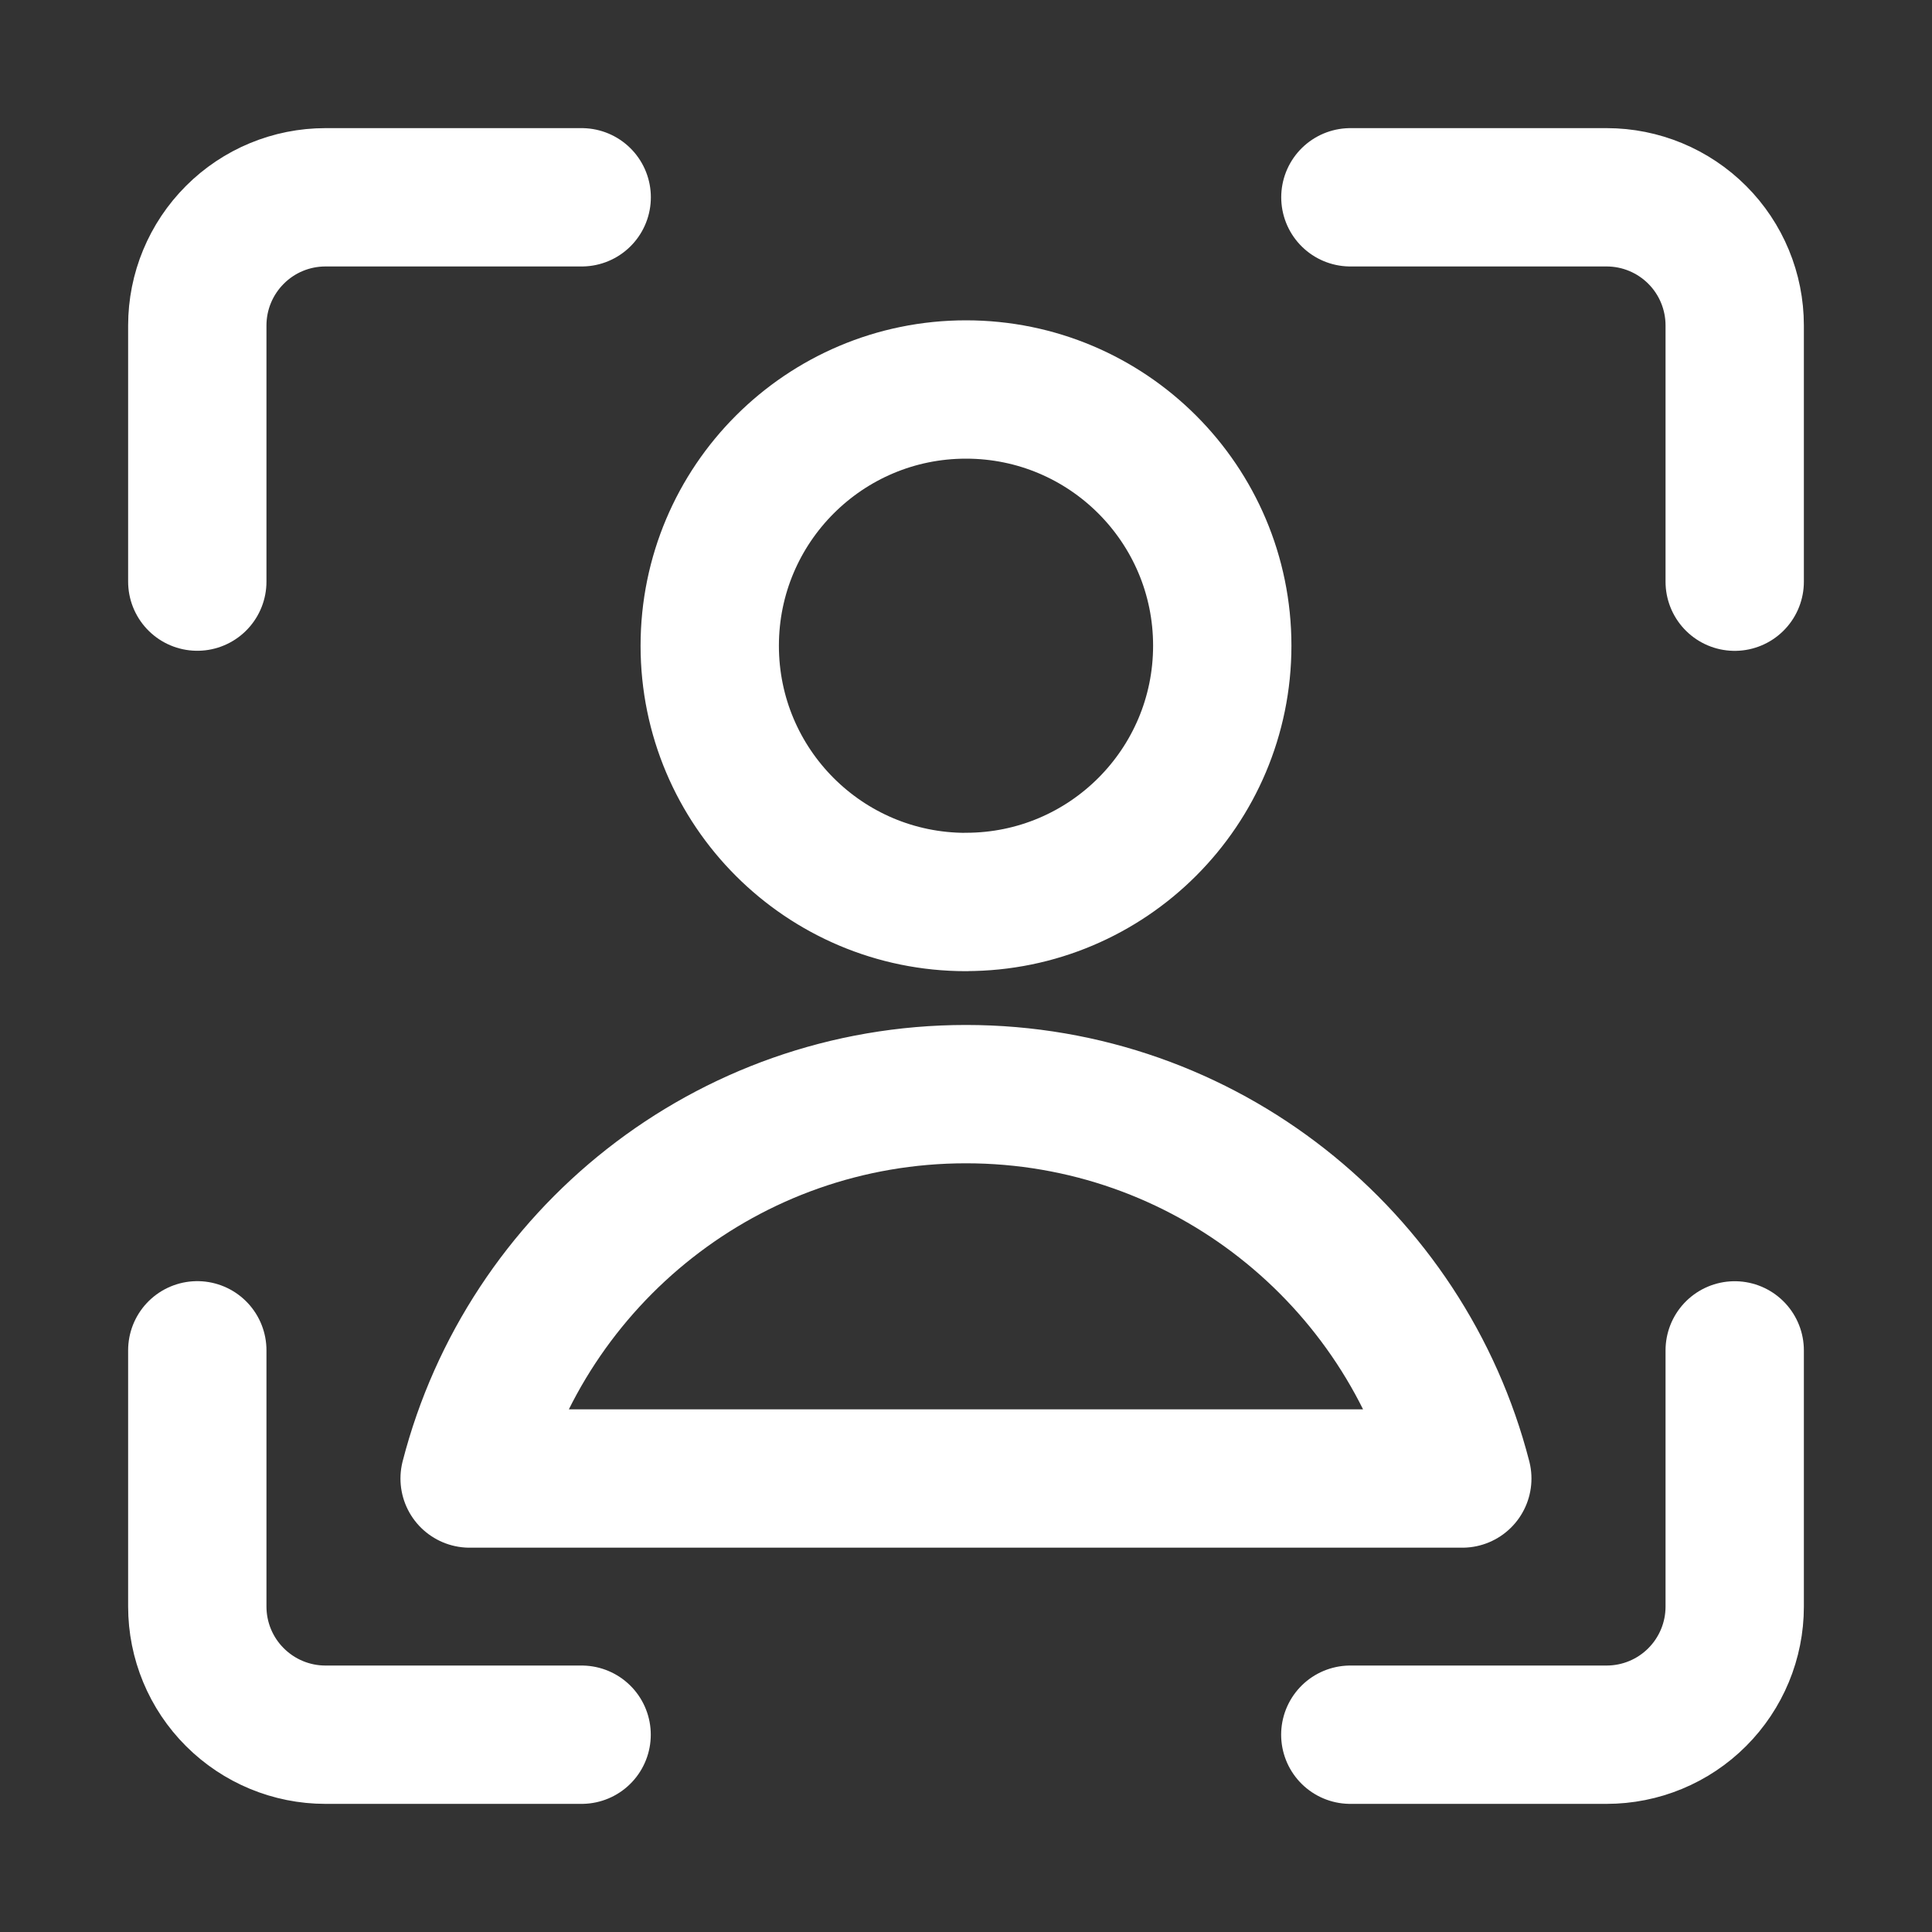 <svg xmlns="http://www.w3.org/2000/svg" fill="none" viewBox="-0.895 -0.895 25 25" id="User-Profile-Focus--Streamline-Core-Neon" height="25" width="25">
  <rect x="-0.895" y="-0.895" width="25" height="25" fill="#333333" stroke="none"/>
  <desc>
    User Profile Focus Streamline Icon: https://streamlinehq.com
  </desc>
  <g id="user-profile-focus--close-geometric-human-person-profile-focus-user">
    <path id="Vector" stroke="#ffffff" stroke-linecap="round" stroke-linejoin="round" d="M21.552 16.579v3.316c0 0.44 -0.175 0.861 -0.486 1.172S20.334 21.552 19.894 21.552h-3.316" stroke-width="1.79"></path>
    <path id="Vector_2" stroke="#ffffff" stroke-linecap="round" stroke-linejoin="round" d="M16.579 1.658h3.316c0.44 0 0.861 0.175 1.172 0.486C21.377 2.454 21.552 2.876 21.552 3.316v3.316" stroke-width="1.79"></path>
    <path id="Vector_3" stroke="#ffffff" stroke-linecap="round" stroke-linejoin="round" d="M1.658 6.631V3.316c0 -0.44 0.175 -0.861 0.486 -1.172C2.454 1.833 2.876 1.658 3.316 1.658h3.316" stroke-width="1.79"></path>
    <path id="Vector_4" stroke="#ffffff" stroke-linecap="round" stroke-linejoin="round" d="M6.631 21.552H3.316c-0.44 0 -0.861 -0.175 -1.172 -0.486C1.833 20.756 1.658 20.334 1.658 19.894v-3.316" stroke-width="1.79"></path>
    <path id="Vector_5" stroke="#ffffff" stroke-linecap="round" stroke-linejoin="round" d="M11.605 10.776c1.831 0 3.316 -1.484 3.316 -3.316S13.436 4.145 11.605 4.145c-1.831 0 -3.316 1.484 -3.316 3.316s1.484 3.316 3.316 3.316Z" stroke-width="1.79"></path>
    <path id="Vector_6" stroke="#ffffff" stroke-linecap="round" stroke-linejoin="round" d="M11.605 13.263c-3.09 0 -5.686 2.113 -6.423 4.974h12.845c-0.736 -2.86 -3.333 -4.974 -6.423 -4.974Z" stroke-width="1.79"></path>
  </g>
</svg>